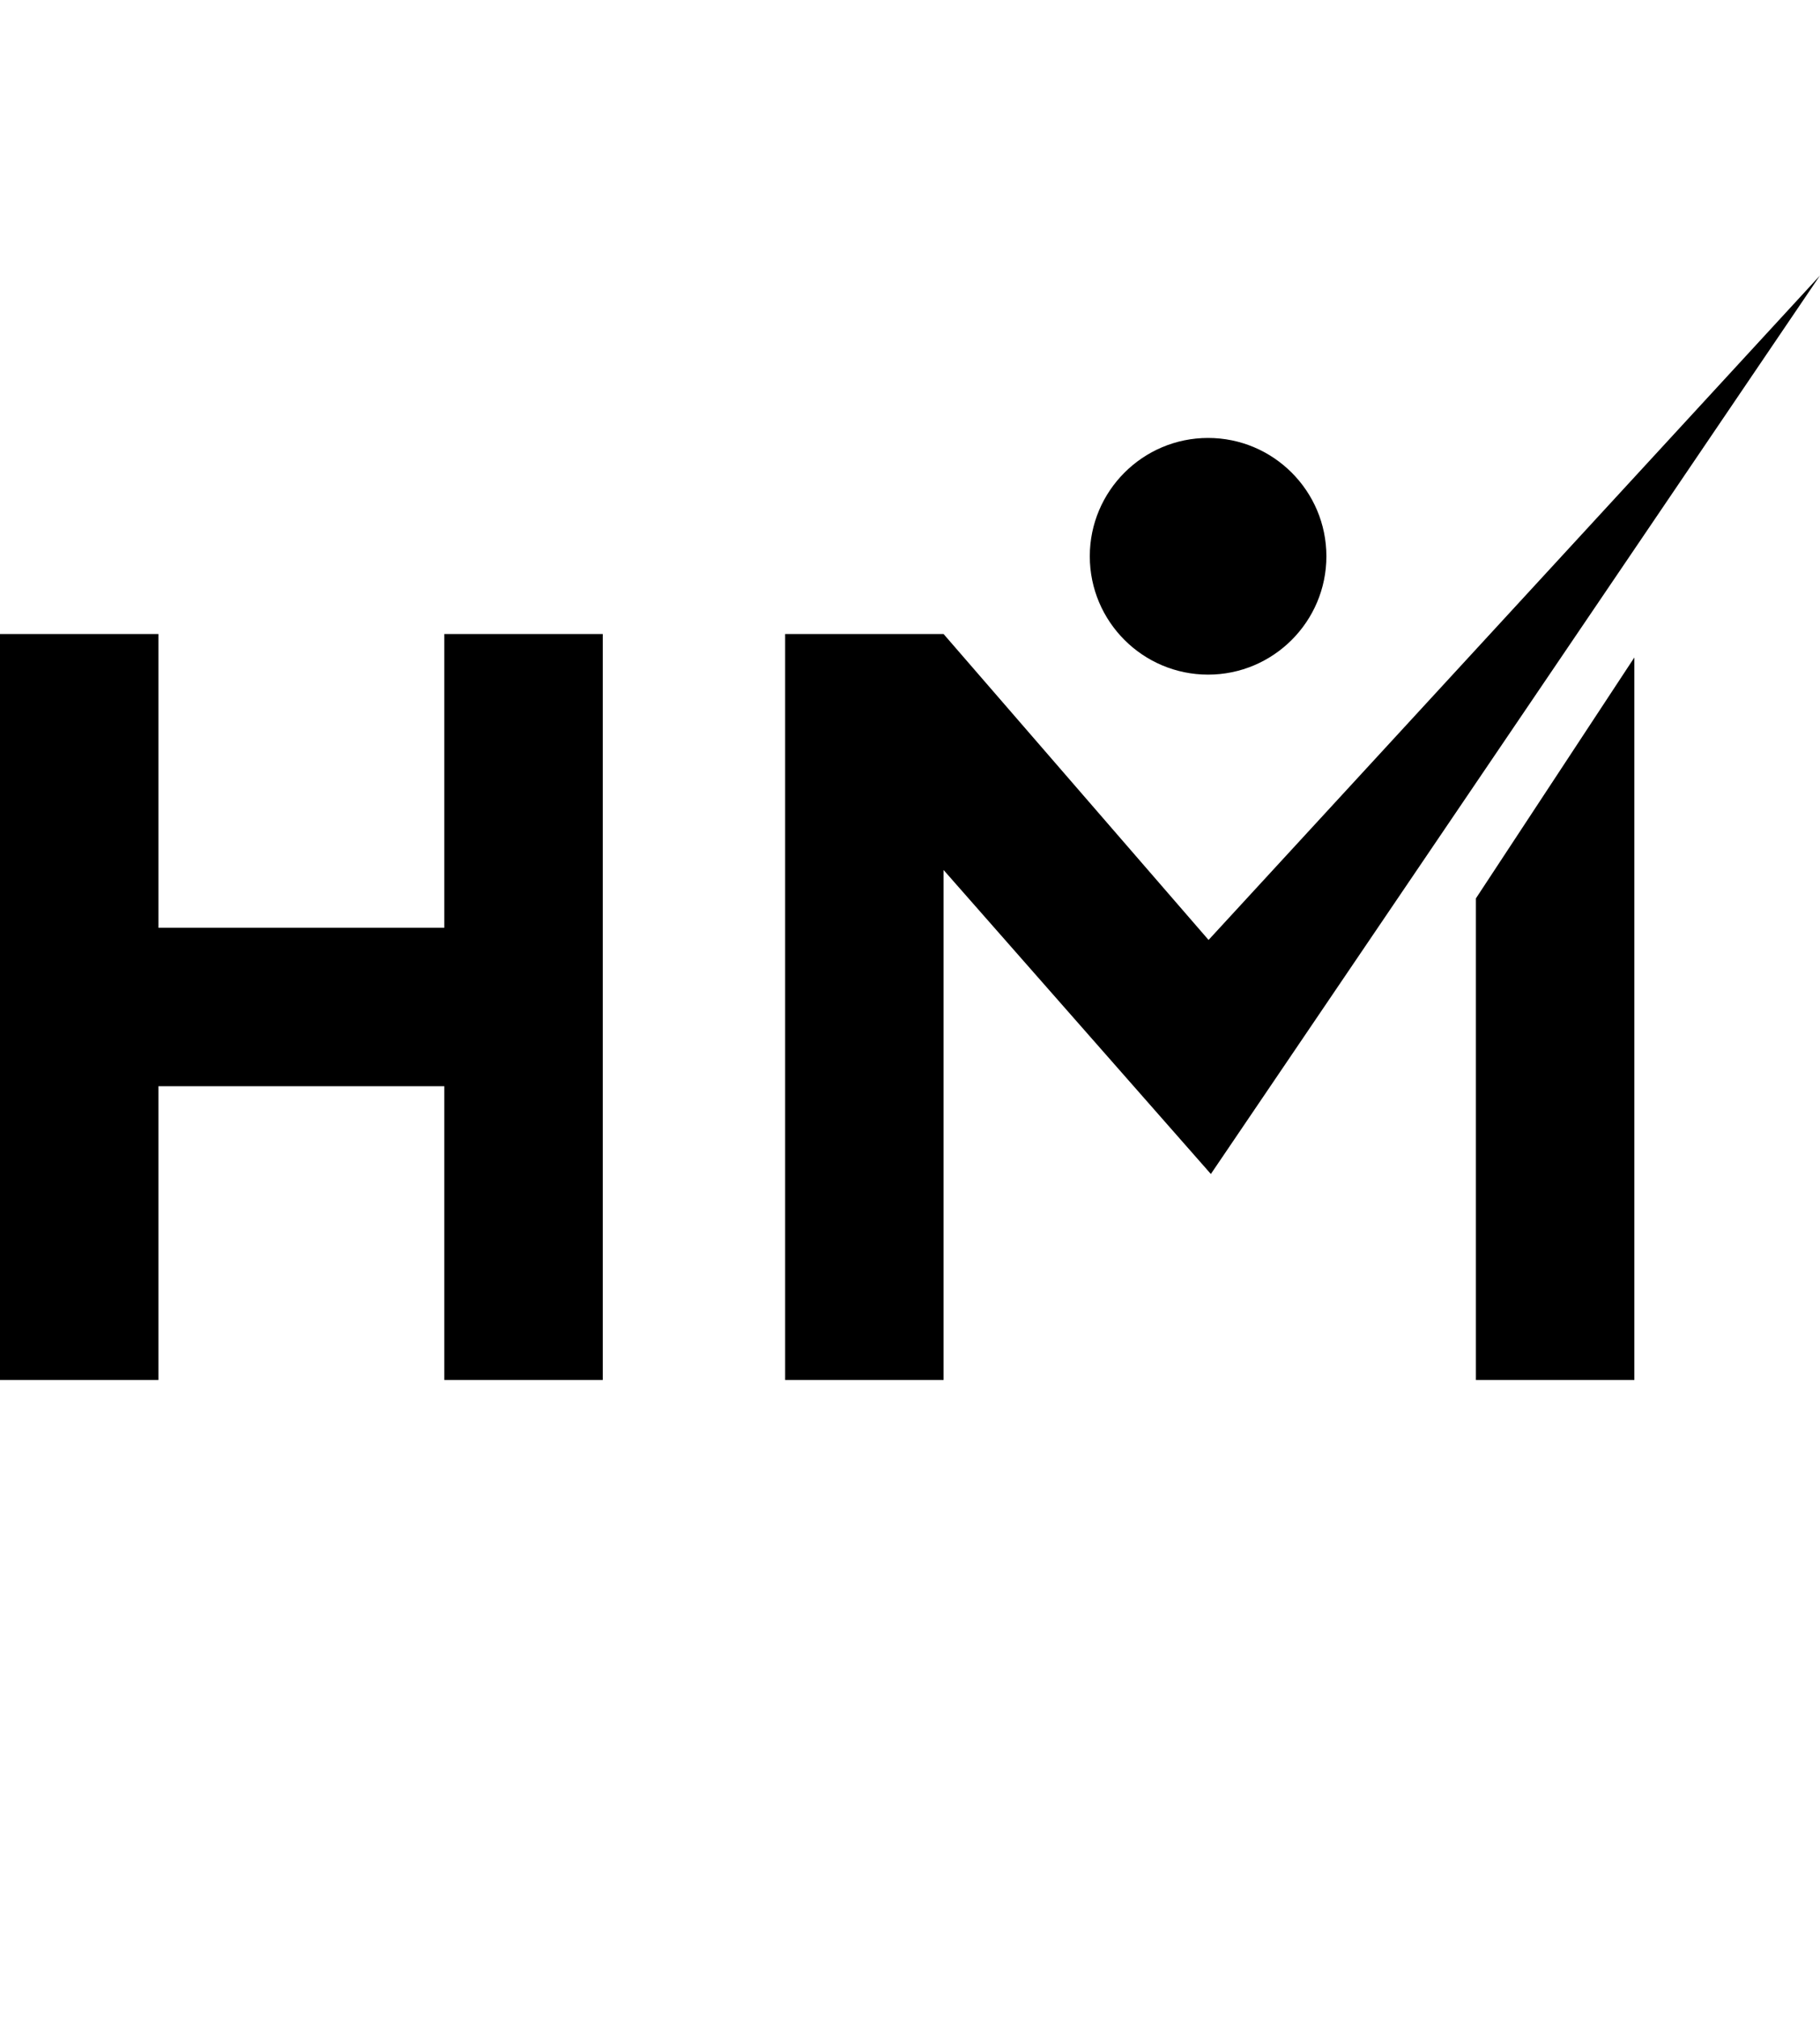 <svg xmlns="http://www.w3.org/2000/svg" id="Layer_1" viewBox="0 0 775.4 859.38"><path d="M514.7,186.52c27.8,0,50.4,22.6,50.4,50.4s-22.6,50.4-50.4,50.4-50.4-22.6-50.4-50.4,22.6-50.4,50.4-50.4ZM256.8,587.72h-67.5v-125.1h-121.8v125.1H0v-317.7h67.5v125.1h121.8v-125.1h67.5v317.7ZM696.3,587.72h-67.5v-205.1l67.5-102.6v307.8-.1ZM515.9,500.02l-113.9-129.5v217.2h-67.5v-317.7h67.5l112.9,130.3L775.4,117.32l-259.6,382.8.1-.1Z" stroke-width="0"></path></svg>